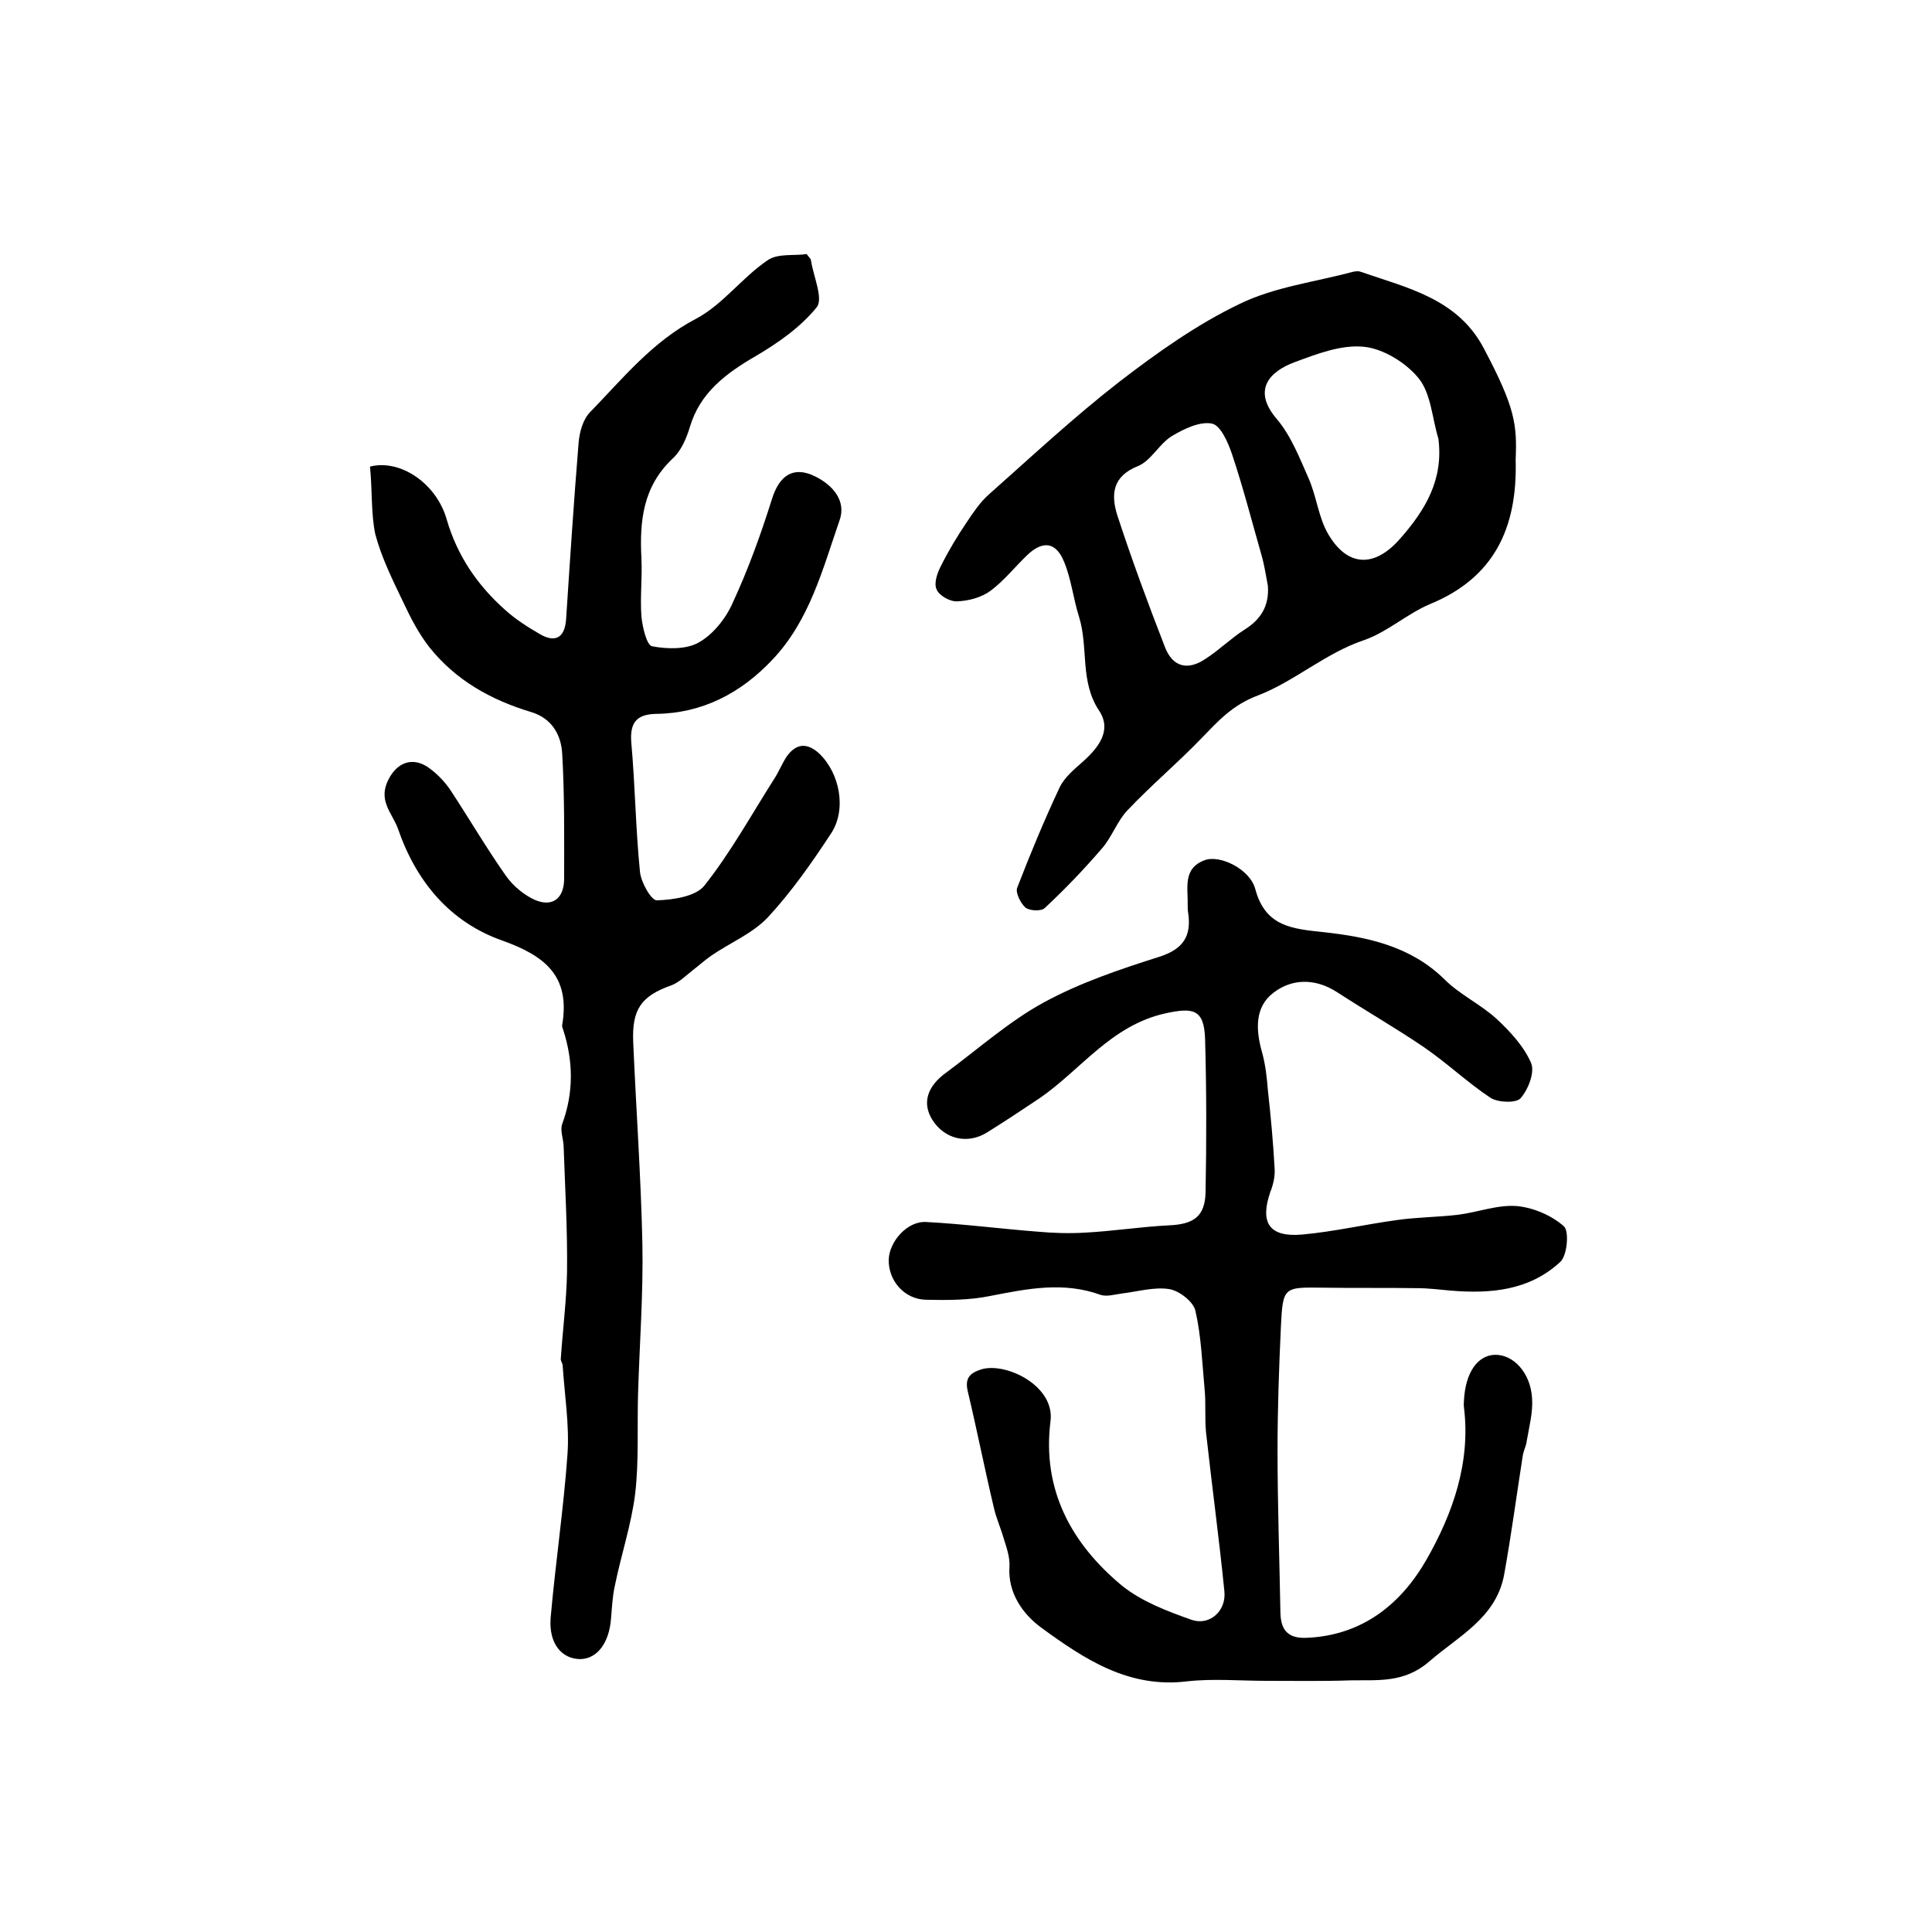 <?xml version="1.0" encoding="utf-8"?>
<!-- Generator: Adobe Illustrator 22.0.0, SVG Export Plug-In . SVG Version: 6.00 Build 0)  -->
<svg version="1.1" id="图层_1" xmlns="http://www.w3.org/2000/svg" xmlns:xlink="http://www.w3.org/1999/xlink" x="0px" y="0px"
	 viewBox="0 0 400 400" style="enable-background:new 0 0 400 400;" xml:space="preserve">
<style type="text/css">
	.st0{fill:#FFFFFF;}
</style>
<g>
	
	<path d="M262.3,348c-5.5,0-11.1-0.5-16.5,0.1c-12.1,1.5-21.3-4.6-30.2-11.1c-3.7-2.7-7-7.1-6.6-12.7c0.1-1.9-0.6-3.9-1.2-5.8
		c-0.6-2.1-1.5-4.1-2-6.2c-1.9-8-3.5-16.1-5.4-24.1c-0.7-2.8,0.3-3.9,2.8-4.7c5.1-1.5,15.2,3.4,14.3,10.7
		c-1.8,14.2,4.3,25.4,14.8,34.1c4.1,3.3,9.4,5.3,14.5,7.1c3.7,1.2,7.1-1.9,6.7-5.9c-1.1-11-2.6-22-3.8-32.9c-0.3-3,0-6-0.3-9
		c-0.5-5.4-0.7-11-1.9-16.2c-0.4-1.9-3.4-4.2-5.4-4.5c-3.1-0.5-6.5,0.5-9.8,0.9c-1.5,0.2-3.1,0.7-4.4,0.3
		c-7.7-2.8-15.1-1.3-22.8,0.2c-4.3,0.9-8.9,0.9-13.4,0.8c-4.5-0.1-7.8-4-7.7-8.3c0.1-3.7,3.8-8,7.7-7.8c7.7,0.4,15.4,1.4,23.1,2
		c3.3,0.3,6.6,0.4,9.9,0.2c5.7-0.3,11.4-1.2,17.2-1.5c5.2-0.2,7.6-1.8,7.7-6.9c0.2-10.6,0.2-21.2-0.1-31.7c-0.2-6.3-2.6-6.5-8.2-5.3
		c-11.3,2.5-17.5,11.7-26.1,17.6c-3.6,2.4-7.2,4.8-10.9,7.1c-4.1,2.5-8.8,1.3-11.3-2.7c-2.1-3.4-1.1-6.9,3-9.8
		c6.6-4.9,12.9-10.5,20-14.4c7.5-4.1,15.8-6.9,24-9.5c5-1.6,6.7-4.3,6-9.1c-0.1-0.5-0.1-1-0.1-1.5c0.1-3.6-1.1-7.7,3.5-9.4
		c3.1-1.2,9.4,1.8,10.5,6c2.1,7.8,7.7,8.2,14.2,8.9c9.1,1,18,2.9,25,9.8c3.1,3.1,7.4,5.1,10.7,8.1c2.8,2.6,5.7,5.7,7.2,9.2
		c0.8,1.9-0.6,5.5-2.2,7.3c-0.9,1-4.6,0.9-6.2-0.1c-4.8-3.2-9-7.2-13.8-10.5c-5.9-4-12-7.5-18-11.4c-4.5-2.9-9.3-2.8-13.1,0.1
		c-4,3-3.7,7.8-2.4,12.4c0.7,2.5,1,5.2,1.2,7.8c0.6,5.4,1.1,10.8,1.4,16.3c0.1,1.6-0.3,3.3-0.9,4.8c-2.2,6.4-0.2,9.4,6.6,8.8
		c6.6-0.6,13-2.1,19.6-3c4.2-0.6,8.5-0.6,12.7-1.1c4-0.5,8.1-2.1,12.1-1.8c3.4,0.3,7.2,1.9,9.8,4.2c1.1,1,0.7,6.1-0.8,7.4
		c-6.4,5.9-14.4,6.6-22.7,5.9c-2.3-0.2-4.6-0.5-6.9-0.5c-6.5-0.1-13,0-19.5-0.1c-8.1-0.1-8.3-0.2-8.7,8c-0.4,8.6-0.7,17.1-0.7,25.7
		c0,11.2,0.4,22.5,0.6,33.7c0.1,3.3,1.4,5.2,5.2,5.1c11.7-0.4,19.8-7,25.1-16.3c5.4-9.5,9.1-20,7.7-31.4c-0.1-0.5,0-1,0-1.5
		c0.3-5.7,2.8-9.3,6.4-9.4c3.8-0.1,7.4,3.7,7.7,9c0.2,2.9-0.6,5.9-1.1,8.8c-0.1,1-0.6,1.9-0.8,2.9c-1.3,8.3-2.4,16.6-3.9,24.9
		c-1.7,8.9-9.4,12.6-15.5,17.9c-5.2,4.5-10.6,3.8-16.3,3.9C274,348.1,268.1,348,262.3,348z"/>
	<path d="M76.6,96.6c6.3-1.6,13.8,3.5,15.9,11c2.2,7.5,6.3,13.5,12,18.6c2.2,2,4.7,3.6,7.3,5.1c3.1,1.8,5.1,0.8,5.4-3
		c0.8-12.2,1.6-24.5,2.6-36.7c0.2-2.2,0.9-4.8,2.4-6.3c6.8-7,12.9-14.6,21.9-19.3c5.5-2.9,9.5-8.5,14.8-12.1
		c2.1-1.5,5.6-0.9,8.1-1.3c0.6,0.8,0.9,1,0.9,1.3c0.5,3.3,2.6,7.9,1.2,9.7c-3.3,4.1-8,7.4-12.6,10.1c-6.2,3.6-11.6,7.6-13.7,14.8
		c-0.7,2.3-1.8,4.9-3.6,6.5c-6.1,5.8-6.8,12.9-6.4,20.6c0.2,4-0.3,8,0,12c0.2,2.2,1.1,6,2.2,6.2c3.1,0.6,7.1,0.7,9.7-0.8
		c3-1.7,5.6-5,7-8.2c3.2-6.9,5.8-14.1,8.1-21.4c1.5-4.9,4.4-7,8.9-4.8c3.7,1.8,6.6,5.1,5.1,9.2c-3.5,10.1-6.2,20.7-13.9,28.8
		c-6.5,6.9-14.5,11.1-24.1,11.2c-4.1,0.1-5.4,1.9-5.1,5.9c0.8,8.9,0.9,17.9,1.8,26.8c0.2,2.2,2.4,6,3.5,5.9c3.4-0.1,8-0.8,9.8-3
		c5.4-6.8,9.7-14.6,14.4-22c1-1.5,1.7-3.3,2.7-4.8c2-2.8,4.3-2.8,6.7-0.6c4.3,4.1,5.7,11.6,2.5,16.5c-4,6.1-8.2,12.1-13.1,17.4
		c-3.2,3.4-7.9,5.3-11.8,8c-1.3,0.9-2.5,2-3.8,3c-1.4,1.1-2.8,2.5-4.4,3.1c-6.2,2.2-8.2,4.9-7.9,11.8c0.6,13.9,1.6,27.8,1.9,41.7
		c0.2,10.4-0.6,20.8-0.9,31.2c-0.2,6.9,0.2,13.8-0.6,20.6c-0.8,6.4-2.9,12.6-4.2,19c-0.5,2.2-0.6,4.6-0.8,6.9
		c-0.4,4.9-2.8,8.2-6.3,8.3c-3.9,0-6.6-3.2-6.2-8.5c1-11.4,2.7-22.7,3.5-34c0.4-6-0.6-12.1-1-18.2c0-0.5-0.4-1-0.4-1.4
		c0.4-6.1,1.2-12.1,1.3-18.2c0.1-8.6-0.4-17.1-0.7-25.7c0-1.6-0.8-3.4-0.3-4.8c2.4-6.5,2.3-13,0.2-19.5c-0.1-0.3-0.3-0.7-0.2-1
		c1.7-10.1-3.5-14.3-12.5-17.5c-10.7-3.8-17.7-12.1-21.5-23.1c-1.1-3.1-3.9-5.5-2.3-9.5c1.8-4.3,5.4-5.7,9-2.9
		c1.6,1.2,3,2.7,4.1,4.3c3.9,5.9,7.5,12.1,11.6,17.9c1.4,2,3.7,3.9,5.9,4.9c3.7,1.6,6.1-0.3,6.1-4.4c0-8.6,0.1-17.2-0.4-25.8
		c-0.2-3.9-2.1-7.4-6.5-8.7c-8.3-2.5-15.6-6.6-21-13.4c-2.2-2.8-3.9-6.1-5.4-9.3c-2.2-4.6-4.5-9.2-5.8-14.1
		C76.8,106.4,77.1,101.5,76.6,96.6z"/>
	<path d="M313.8,95.2c0.4,14.3-4.6,24.5-17.8,29.9c-4.7,2-8.7,5.7-13.5,7.4c-8.1,2.7-14.5,8.6-22.1,11.5c-5.3,2-8.2,5.3-11.7,8.9
		c-4.9,5.1-10.4,9.7-15.3,14.9c-2.1,2.2-3.2,5.5-5.2,7.8c-3.7,4.3-7.7,8.5-11.9,12.4c-0.7,0.7-3.1,0.6-4-0.1c-1-0.9-2.1-3.1-1.7-4.1
		c2.7-7,5.6-14,8.8-20.8c1-2.1,3.1-3.8,4.9-5.4c3.2-2.9,5.9-6.4,3.3-10.4c-4.1-6.1-2.2-13.1-4.2-19.5c-1.2-3.8-1.6-7.8-3.1-11.4
		c-1.7-4.2-4.5-4.4-7.7-1.3c-2.5,2.4-4.7,5.2-7.5,7.3c-1.9,1.4-4.5,2.1-6.9,2.2c-1.5,0.1-3.8-1.2-4.3-2.5c-0.6-1.3,0.2-3.5,1-5
		c1.5-3,3.3-6,5.2-8.8c1.4-2.1,2.8-4.2,4.6-5.8c8.9-7.9,17.7-16.1,27.1-23.4c7.8-6,16.1-11.9,24.9-16.1c7.2-3.5,15.5-4.5,23.3-6.6
		c0.5-0.1,1-0.2,1.5-0.1c9.8,3.4,20.4,5.6,25.8,16.1C313.7,84.4,314.1,87.9,313.8,95.2z M262.5,121.3c-0.4-2.1-0.7-4.2-1.3-6.3
		c-2-7-3.8-14-6.1-20.9c-0.8-2.4-2.4-6.1-4.2-6.4c-2.5-0.5-5.8,1.1-8.3,2.6c-2.6,1.6-4.3,5.1-7,6.2c-5.3,2.1-5.6,5.9-4.3,10.1
		c3,9.2,6.4,18.4,9.9,27.4c1.6,4.1,4.7,4.9,8.4,2.4c2.8-1.8,5.2-4.2,8-6C261,128.3,262.8,125.5,262.5,121.3z M297.8,90.8
		c-1.3-4.2-1.5-9.3-4.1-12.5c-2.6-3.2-7.3-6.1-11.3-6.5c-4.7-0.5-9.8,1.5-14.4,3.2c-5.1,1.9-8.8,5.7-3.7,11.7
		c3,3.5,4.8,8.2,6.7,12.5c1.6,3.7,2,8,4,11.4c4,6.8,9.6,7,14.9,0.9C295.1,105.6,298.9,99.3,297.8,90.8z"/>
	
	
</g>
</svg>
